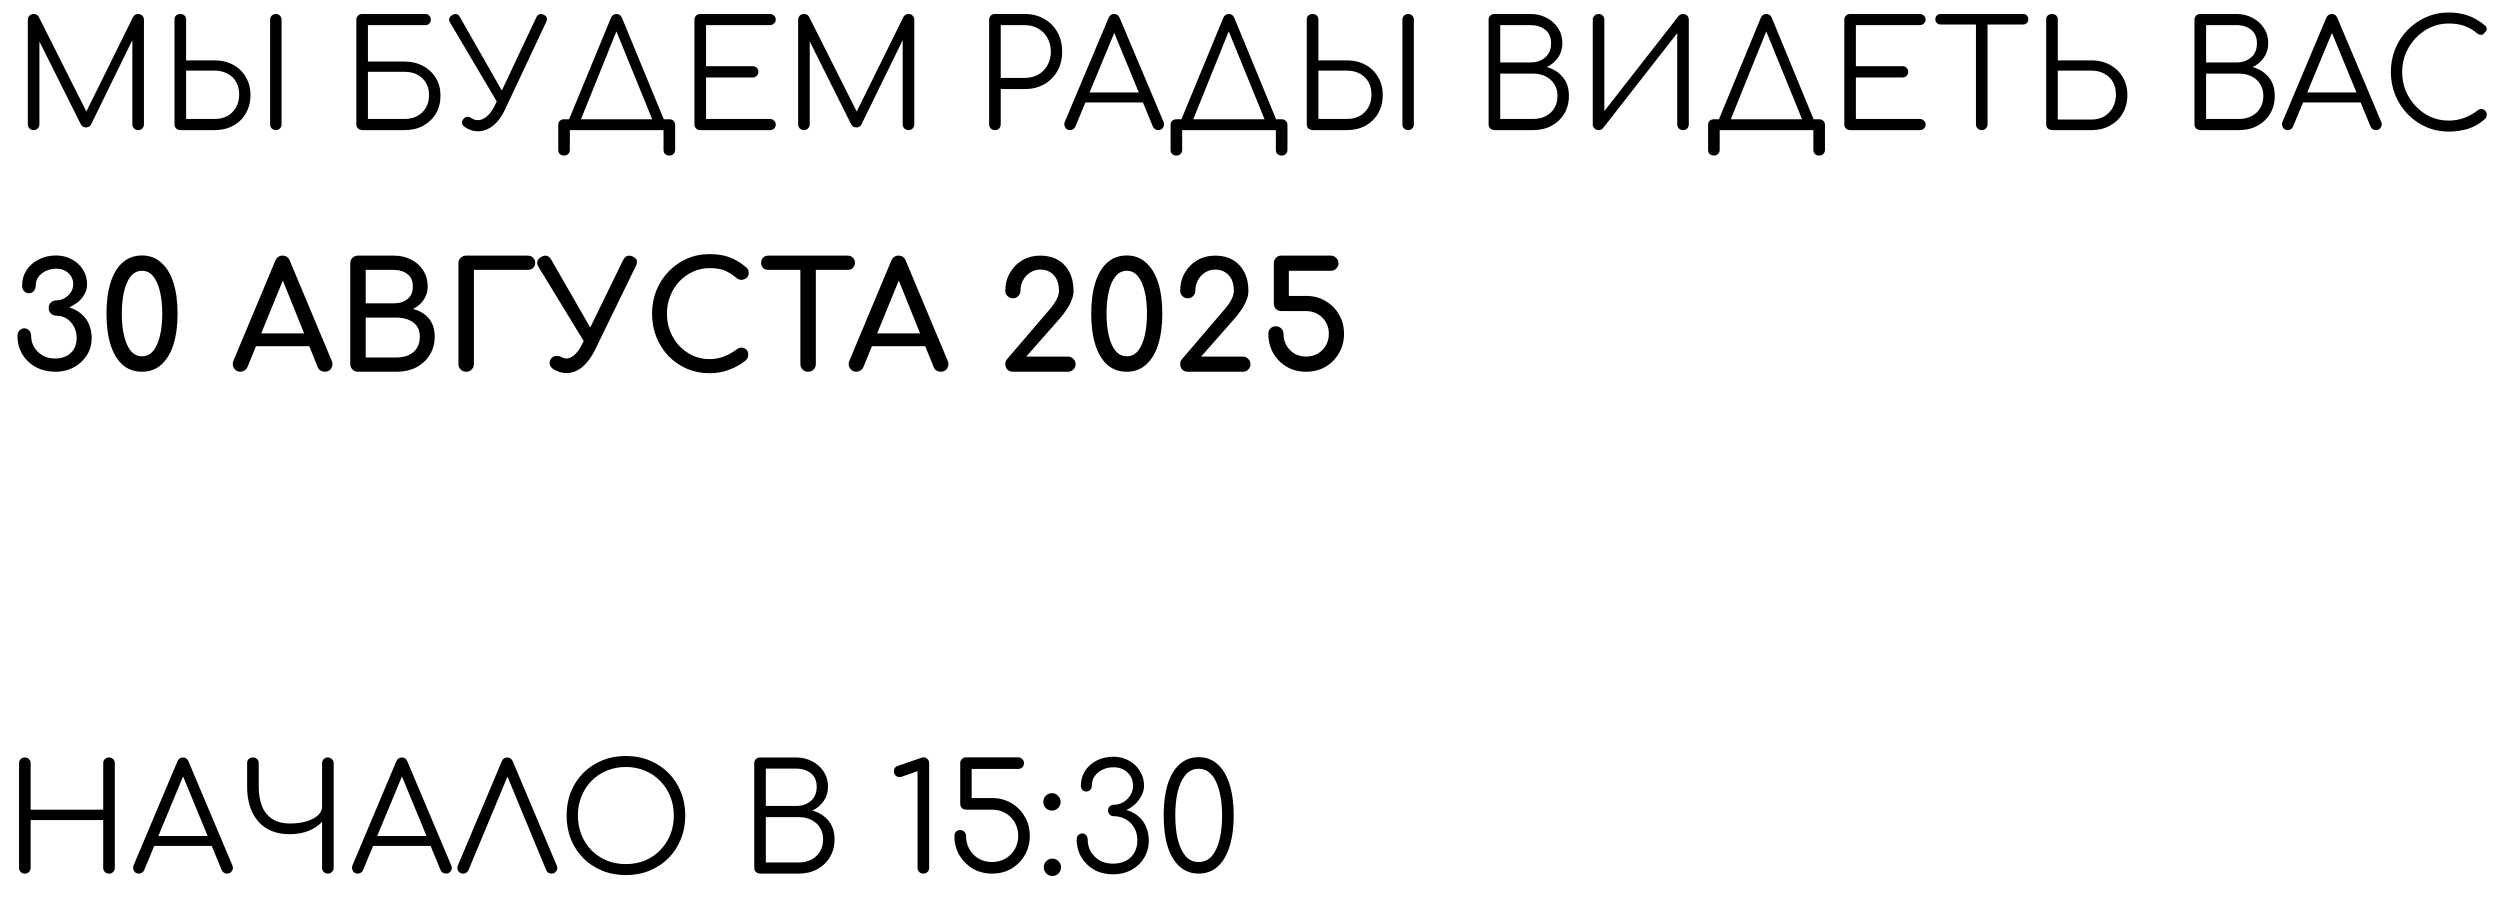 <?xml version="1.0" encoding="UTF-8"?> <svg xmlns="http://www.w3.org/2000/svg" width="269" height="98" viewBox="0 0 269 98" fill="none"><path d="M3.616 14C3.446 14 3.296 13.941 3.168 13.824C3.051 13.696 2.993 13.547 2.993 13.376L2.993 2.128C2.993 1.947 3.051 1.797 3.168 1.68C3.296 1.563 3.446 1.504 3.616 1.504C3.873 1.504 4.059 1.611 4.176 1.824L9.569 12.544H9.024L14.32 1.824C14.448 1.611 14.635 1.504 14.88 1.504C15.051 1.504 15.195 1.563 15.312 1.68C15.43 1.797 15.489 1.947 15.489 2.128V13.376C15.489 13.547 15.43 13.696 15.312 13.824C15.195 13.941 15.051 14 14.88 14C14.699 14 14.544 13.941 14.416 13.824C14.299 13.696 14.241 13.547 14.241 13.376V3.744L14.512 3.76L9.793 13.408C9.675 13.611 9.494 13.712 9.248 13.712C8.982 13.712 8.79 13.584 8.672 13.328L3.921 3.824L4.24 3.744V13.376C4.24 13.547 4.176 13.696 4.048 13.824C3.931 13.941 3.787 14 3.616 14ZM19.48 14C19.277 14 19.106 13.947 18.968 13.84C18.84 13.723 18.776 13.568 18.776 13.376V2.064C18.776 1.904 18.834 1.771 18.952 1.664C19.069 1.557 19.218 1.504 19.4 1.504C19.581 1.504 19.73 1.557 19.848 1.664C19.965 1.771 20.024 1.904 20.024 2.064V6.496H23.112C23.858 6.496 24.52 6.656 25.096 6.976C25.682 7.296 26.136 7.739 26.456 8.304C26.786 8.859 26.952 9.493 26.952 10.208C26.952 10.955 26.786 11.616 26.456 12.192C26.136 12.757 25.682 13.2 25.096 13.52C24.52 13.84 23.858 14 23.112 14H19.48ZM20.024 12.8H23.112C23.624 12.8 24.077 12.693 24.472 12.48C24.866 12.256 25.176 11.947 25.4 11.552C25.624 11.157 25.736 10.693 25.736 10.16C25.736 9.637 25.624 9.184 25.4 8.8C25.176 8.416 24.866 8.123 24.472 7.92C24.077 7.707 23.624 7.6 23.112 7.6H20.024V12.8ZM29.688 14C29.506 14 29.357 13.941 29.24 13.824C29.122 13.707 29.064 13.557 29.064 13.376V2.128C29.064 1.947 29.122 1.797 29.24 1.68C29.357 1.563 29.506 1.504 29.688 1.504C29.858 1.504 30.002 1.563 30.12 1.68C30.237 1.797 30.296 1.947 30.296 2.128V13.376C30.296 13.557 30.237 13.707 30.12 13.824C30.002 13.941 29.858 14 29.688 14ZM39.046 14C38.843 14 38.672 13.947 38.534 13.84C38.406 13.723 38.342 13.568 38.342 13.376V2.128C38.342 1.947 38.401 1.797 38.518 1.68C38.635 1.563 38.785 1.504 38.966 1.504L45.782 1.504C45.942 1.504 46.075 1.563 46.182 1.68C46.299 1.787 46.358 1.931 46.358 2.112C46.358 2.293 46.299 2.437 46.182 2.544C46.075 2.651 45.942 2.704 45.782 2.704L39.59 2.704V6.624H43.542C44.288 6.624 44.95 6.784 45.526 7.104C46.112 7.413 46.571 7.845 46.902 8.4C47.233 8.944 47.398 9.573 47.398 10.288C47.398 11.013 47.233 11.659 46.902 12.224C46.571 12.779 46.112 13.216 45.526 13.536C44.95 13.845 44.288 14 43.542 14H39.046ZM39.59 12.8H43.542C44.054 12.8 44.507 12.693 44.902 12.48C45.297 12.267 45.606 11.968 45.83 11.584C46.054 11.2 46.166 10.752 46.166 10.24C46.166 9.728 46.054 9.285 45.83 8.912C45.606 8.528 45.297 8.235 44.902 8.032C44.507 7.829 44.054 7.728 43.542 7.728H39.59V12.8ZM51.409 14.128C50.919 14.128 50.444 13.968 49.985 13.648C49.825 13.541 49.734 13.413 49.713 13.264C49.692 13.104 49.74 12.955 49.857 12.816C49.964 12.667 50.092 12.587 50.241 12.576C50.401 12.555 50.561 12.597 50.721 12.704C50.839 12.779 50.95 12.837 51.057 12.88C51.175 12.912 51.303 12.928 51.441 12.928C51.761 12.928 52.087 12.784 52.417 12.496C52.748 12.208 53.036 11.797 53.281 11.264L57.697 1.888C57.868 1.525 58.135 1.424 58.497 1.584C58.849 1.744 58.94 2.005 58.769 2.368L54.353 11.76C54.001 12.517 53.569 13.104 53.057 13.52C52.545 13.925 51.996 14.128 51.409 14.128ZM53.777 11.472L48.433 2.432C48.23 2.08 48.31 1.808 48.673 1.616C49.014 1.413 49.286 1.488 49.489 1.84L54.625 10.848L53.777 11.472ZM62.196 13.616L61.123 13.104L65.731 1.936C65.859 1.648 66.057 1.504 66.323 1.504C66.612 1.504 66.814 1.648 66.931 1.936L71.54 13.12L70.499 13.616L66.147 2.944H66.499L62.196 13.616ZM60.691 16.736C60.499 16.736 60.345 16.677 60.227 16.56C60.121 16.453 60.068 16.304 60.068 16.112V13.456C60.068 13.264 60.121 13.115 60.227 13.008C60.345 12.891 60.499 12.832 60.691 12.832H72.019C72.212 12.832 72.361 12.891 72.468 13.008C72.585 13.115 72.644 13.264 72.644 13.456V16.112C72.644 16.304 72.585 16.453 72.468 16.56C72.361 16.677 72.212 16.736 72.019 16.736C71.828 16.736 71.673 16.677 71.555 16.56C71.449 16.453 71.395 16.304 71.395 16.112V14H61.316V16.112C61.316 16.304 61.257 16.453 61.139 16.56C61.033 16.677 60.883 16.736 60.691 16.736ZM75.347 14C75.165 14 75.016 13.941 74.898 13.824C74.781 13.707 74.722 13.557 74.722 13.376V2.128C74.722 1.947 74.781 1.797 74.898 1.68C75.016 1.563 75.165 1.504 75.347 1.504L82.85 1.504C83.021 1.504 83.165 1.563 83.282 1.68C83.41 1.787 83.475 1.931 83.475 2.112C83.475 2.272 83.41 2.411 83.282 2.528C83.165 2.645 83.021 2.704 82.85 2.704H75.971V7.12H80.978C81.16 7.12 81.309 7.179 81.427 7.296C81.544 7.413 81.603 7.557 81.603 7.728C81.603 7.899 81.544 8.043 81.427 8.16C81.309 8.277 81.16 8.336 80.978 8.336H75.971V12.8H82.85C83.021 12.8 83.165 12.859 83.282 12.976C83.41 13.093 83.475 13.232 83.475 13.392C83.475 13.573 83.41 13.723 83.282 13.84C83.165 13.947 83.021 14 82.85 14H75.347ZM86.505 14C86.334 14 86.185 13.941 86.057 13.824C85.939 13.696 85.881 13.547 85.881 13.376V2.128C85.881 1.947 85.939 1.797 86.057 1.68C86.185 1.563 86.334 1.504 86.505 1.504C86.761 1.504 86.947 1.611 87.065 1.824L92.457 12.544H91.913L97.209 1.824C97.337 1.611 97.523 1.504 97.769 1.504C97.939 1.504 98.083 1.563 98.201 1.68C98.318 1.797 98.377 1.947 98.377 2.128V13.376C98.377 13.547 98.318 13.696 98.201 13.824C98.083 13.941 97.939 14 97.769 14C97.587 14 97.433 13.941 97.305 13.824C97.187 13.696 97.129 13.547 97.129 13.376V3.744L97.401 3.76L92.681 13.408C92.563 13.611 92.382 13.712 92.137 13.712C91.87 13.712 91.678 13.584 91.561 13.328L86.809 3.824L87.129 3.744V13.376C87.129 13.547 87.065 13.696 86.937 13.824C86.819 13.941 86.675 14 86.505 14ZM107.055 14C106.874 14 106.725 13.941 106.607 13.824C106.49 13.707 106.431 13.557 106.431 13.376V2.128C106.431 1.947 106.49 1.797 106.607 1.68C106.725 1.563 106.874 1.504 107.055 1.504L110.255 1.504C111.045 1.504 111.743 1.68 112.351 2.032C112.959 2.373 113.434 2.848 113.775 3.456C114.117 4.064 114.287 4.768 114.287 5.568C114.287 6.347 114.117 7.04 113.775 7.648C113.434 8.245 112.959 8.72 112.351 9.072C111.743 9.413 111.045 9.584 110.255 9.584H107.679V13.376C107.679 13.557 107.621 13.707 107.503 13.824C107.386 13.941 107.237 14 107.055 14ZM107.679 8.384H110.255C110.799 8.384 111.285 8.267 111.711 8.032C112.138 7.787 112.469 7.451 112.703 7.024C112.949 6.597 113.071 6.112 113.071 5.568C113.071 5.003 112.949 4.507 112.703 4.08C112.469 3.653 112.138 3.317 111.711 3.072C111.285 2.827 110.799 2.704 110.255 2.704H107.679V8.384ZM115.136 14C114.89 14 114.714 13.899 114.608 13.696C114.501 13.493 114.49 13.296 114.576 13.104L119.28 1.936C119.397 1.648 119.6 1.504 119.888 1.504C120.165 1.504 120.362 1.648 120.48 1.936L125.2 13.12C125.296 13.323 125.28 13.52 125.152 13.712C125.034 13.904 124.864 14 124.64 14C124.512 14 124.394 13.968 124.288 13.904C124.192 13.84 124.112 13.744 124.048 13.616L119.648 2.944H120.144L115.712 13.616C115.658 13.744 115.578 13.84 115.472 13.904C115.376 13.968 115.264 14 115.136 14ZM116.192 11.024L116.672 9.952H123.168L123.648 11.024H116.192ZM128.082 13.616L127.01 13.104L131.618 1.936C131.746 1.648 131.943 1.504 132.21 1.504C132.498 1.504 132.7 1.648 132.818 1.936L137.426 13.12L136.386 13.616L132.034 2.944H132.386L128.082 13.616ZM126.578 16.736C126.386 16.736 126.231 16.677 126.114 16.56C126.007 16.453 125.954 16.304 125.954 16.112V13.456C125.954 13.264 126.007 13.115 126.114 13.008C126.231 12.891 126.386 12.832 126.578 12.832H137.906C138.098 12.832 138.247 12.891 138.354 13.008C138.471 13.115 138.53 13.264 138.53 13.456V16.112C138.53 16.304 138.471 16.453 138.354 16.56C138.247 16.677 138.098 16.736 137.906 16.736C137.714 16.736 137.559 16.677 137.442 16.56C137.335 16.453 137.282 16.304 137.282 16.112V14H127.202V16.112C127.202 16.304 127.143 16.453 127.026 16.56C126.919 16.677 126.77 16.736 126.578 16.736ZM141.313 14C141.11 14 140.939 13.947 140.801 13.84C140.673 13.723 140.609 13.568 140.609 13.376V2.064C140.609 1.904 140.667 1.771 140.785 1.664C140.902 1.557 141.051 1.504 141.233 1.504C141.414 1.504 141.563 1.557 141.681 1.664C141.798 1.771 141.857 1.904 141.857 2.064V6.496H144.945C145.691 6.496 146.353 6.656 146.929 6.976C147.515 7.296 147.969 7.739 148.289 8.304C148.619 8.859 148.785 9.493 148.785 10.208C148.785 10.955 148.619 11.616 148.289 12.192C147.969 12.757 147.515 13.2 146.929 13.52C146.353 13.84 145.691 14 144.945 14H141.313ZM141.857 12.8H144.945C145.457 12.8 145.91 12.693 146.305 12.48C146.699 12.256 147.009 11.947 147.233 11.552C147.457 11.157 147.569 10.693 147.569 10.16C147.569 9.637 147.457 9.184 147.233 8.8C147.009 8.416 146.699 8.123 146.305 7.92C145.91 7.707 145.457 7.6 144.945 7.6H141.857V12.8ZM151.521 14C151.339 14 151.19 13.941 151.073 13.824C150.955 13.707 150.897 13.557 150.897 13.376V2.128C150.897 1.947 150.955 1.797 151.073 1.68C151.19 1.563 151.339 1.504 151.521 1.504C151.691 1.504 151.835 1.563 151.953 1.68C152.07 1.797 152.129 1.947 152.129 2.128V13.376C152.129 13.557 152.07 13.707 151.953 13.824C151.835 13.941 151.691 14 151.521 14ZM160.879 14C160.676 14 160.506 13.947 160.367 13.84C160.239 13.723 160.175 13.568 160.175 13.376V2.128C160.175 1.947 160.234 1.797 160.351 1.68C160.468 1.563 160.618 1.504 160.799 1.504H164.687C165.327 1.504 165.903 1.643 166.415 1.92C166.938 2.187 167.348 2.555 167.647 3.024C167.956 3.493 168.111 4.037 168.111 4.656C168.111 5.232 167.956 5.744 167.647 6.192C167.338 6.64 166.932 6.981 166.431 7.216C167.146 7.408 167.722 7.771 168.159 8.304C168.596 8.827 168.815 9.493 168.815 10.304C168.815 11.029 168.65 11.669 168.319 12.224C167.988 12.779 167.53 13.216 166.943 13.536C166.367 13.845 165.706 14 164.959 14L160.879 14ZM161.423 12.8H164.959C165.471 12.8 165.924 12.699 166.319 12.496C166.714 12.293 167.023 12.005 167.247 11.632C167.471 11.259 167.583 10.816 167.583 10.304C167.583 9.824 167.471 9.408 167.247 9.056C167.023 8.693 166.714 8.416 166.319 8.224C165.924 8.021 165.471 7.92 164.959 7.92H161.423V12.8ZM161.423 6.72H164.687C165.327 6.72 165.855 6.539 166.271 6.176C166.687 5.813 166.895 5.307 166.895 4.656C166.895 4.016 166.687 3.531 166.271 3.2C165.855 2.869 165.327 2.704 164.687 2.704H161.423V6.72ZM172.02 14C171.849 14 171.7 13.941 171.572 13.824C171.444 13.707 171.38 13.557 171.38 13.376V2.128C171.38 1.947 171.444 1.797 171.572 1.68C171.7 1.563 171.849 1.504 172.02 1.504C172.201 1.504 172.345 1.563 172.452 1.68C172.569 1.797 172.628 1.947 172.628 2.128V11.952L180.612 1.728C180.729 1.579 180.889 1.504 181.092 1.504C181.273 1.504 181.423 1.563 181.54 1.68C181.657 1.797 181.716 1.947 181.716 2.128V13.376C181.716 13.557 181.657 13.707 181.54 13.824C181.423 13.941 181.273 14 181.092 14C180.911 14 180.761 13.941 180.644 13.824C180.527 13.707 180.468 13.557 180.468 13.376V3.568L172.484 13.792C172.431 13.856 172.361 13.909 172.276 13.952C172.191 13.984 172.105 14 172.02 14ZM185.919 13.616L184.847 13.104L189.455 1.936C189.583 1.648 189.781 1.504 190.047 1.504C190.335 1.504 190.538 1.648 190.655 1.936L195.263 13.12L194.223 13.616L189.871 2.944H190.223L185.919 13.616ZM184.415 16.736C184.223 16.736 184.069 16.677 183.951 16.56C183.845 16.453 183.791 16.304 183.791 16.112V13.456C183.791 13.264 183.845 13.115 183.951 13.008C184.069 12.891 184.223 12.832 184.415 12.832H195.743C195.935 12.832 196.085 12.891 196.191 13.008C196.309 13.115 196.367 13.264 196.367 13.456V16.112C196.367 16.304 196.309 16.453 196.191 16.56C196.085 16.677 195.935 16.736 195.743 16.736C195.551 16.736 195.397 16.677 195.279 16.56C195.173 16.453 195.119 16.304 195.119 16.112V14H185.039V16.112C185.039 16.304 184.981 16.453 184.863 16.56C184.757 16.677 184.607 16.736 184.415 16.736ZM199.07 14C198.889 14 198.74 13.941 198.622 13.824C198.505 13.707 198.446 13.557 198.446 13.376V2.128C198.446 1.947 198.505 1.797 198.622 1.68C198.74 1.563 198.889 1.504 199.07 1.504L206.574 1.504C206.745 1.504 206.889 1.563 207.006 1.68C207.134 1.787 207.198 1.931 207.198 2.112C207.198 2.272 207.134 2.411 207.006 2.528C206.889 2.645 206.745 2.704 206.574 2.704L199.694 2.704V7.12H204.702C204.884 7.12 205.033 7.179 205.15 7.296C205.268 7.413 205.326 7.557 205.326 7.728C205.326 7.899 205.268 8.043 205.15 8.16C205.033 8.277 204.884 8.336 204.702 8.336H199.694V12.8H206.574C206.745 12.8 206.889 12.859 207.006 12.976C207.134 13.093 207.198 13.232 207.198 13.392C207.198 13.573 207.134 13.723 207.006 13.84C206.889 13.947 206.745 14 206.574 14H199.07ZM213.236 14C213.066 14 212.916 13.941 212.788 13.824C212.671 13.696 212.612 13.547 212.612 13.376V1.504L213.86 1.504V13.376C213.86 13.547 213.802 13.696 213.684 13.824C213.567 13.941 213.418 14 213.236 14ZM208.82 2.64C208.65 2.64 208.511 2.587 208.404 2.48C208.298 2.373 208.244 2.24 208.244 2.08C208.244 1.909 208.298 1.771 208.404 1.664C208.511 1.557 208.65 1.504 208.82 1.504L217.668 1.504C217.839 1.504 217.978 1.557 218.084 1.664C218.191 1.771 218.244 1.909 218.244 2.08C218.244 2.24 218.191 2.373 218.084 2.48C217.978 2.587 217.839 2.64 217.668 2.64L208.82 2.64ZM220.873 14C220.67 14 220.499 13.947 220.361 13.84C220.233 13.723 220.169 13.568 220.169 13.376V2.064C220.169 1.904 220.227 1.771 220.345 1.664C220.462 1.557 220.611 1.504 220.793 1.504C220.974 1.504 221.123 1.557 221.241 1.664C221.358 1.771 221.417 1.904 221.417 2.064V6.496H225.049C225.795 6.496 226.457 6.656 227.033 6.976C227.619 7.296 228.078 7.739 228.409 8.304C228.739 8.859 228.905 9.493 228.905 10.208C228.905 10.955 228.739 11.616 228.409 12.192C228.078 12.757 227.619 13.2 227.033 13.52C226.457 13.84 225.795 14 225.049 14L220.873 14ZM221.417 12.864L225.049 12.864C225.561 12.864 226.014 12.752 226.409 12.528C226.803 12.293 227.113 11.973 227.337 11.568C227.561 11.163 227.673 10.693 227.673 10.16C227.673 9.637 227.561 9.184 227.337 8.8C227.113 8.416 226.803 8.123 226.409 7.92C226.014 7.707 225.561 7.6 225.049 7.6H221.417V12.864ZM236.83 14C236.627 14 236.456 13.947 236.318 13.84C236.19 13.723 236.126 13.568 236.126 13.376V2.128C236.126 1.947 236.184 1.797 236.302 1.68C236.419 1.563 236.568 1.504 236.75 1.504L240.638 1.504C241.278 1.504 241.854 1.643 242.366 1.92C242.888 2.187 243.299 2.555 243.598 3.024C243.907 3.493 244.062 4.037 244.062 4.656C244.062 5.232 243.907 5.744 243.598 6.192C243.288 6.64 242.883 6.981 242.382 7.216C243.096 7.408 243.672 7.771 244.11 8.304C244.547 8.827 244.766 9.493 244.766 10.304C244.766 11.029 244.6 11.669 244.27 12.224C243.939 12.779 243.48 13.216 242.894 13.536C242.318 13.845 241.656 14 240.91 14H236.83ZM237.374 12.8H240.91C241.422 12.8 241.875 12.699 242.27 12.496C242.664 12.293 242.974 12.005 243.198 11.632C243.422 11.259 243.534 10.816 243.534 10.304C243.534 9.824 243.422 9.408 243.198 9.056C242.974 8.693 242.664 8.416 242.27 8.224C241.875 8.021 241.422 7.92 240.91 7.92H237.374V12.8ZM237.374 6.72H240.638C241.278 6.72 241.806 6.539 242.222 6.176C242.638 5.813 242.846 5.307 242.846 4.656C242.846 4.016 242.638 3.531 242.222 3.2C241.806 2.869 241.278 2.704 240.638 2.704H237.374V6.72ZM246.158 14C245.913 14 245.737 13.899 245.63 13.696C245.524 13.493 245.513 13.296 245.598 13.104L250.302 1.936C250.42 1.648 250.622 1.504 250.91 1.504C251.188 1.504 251.385 1.648 251.502 1.936L256.222 13.12C256.318 13.323 256.302 13.52 256.174 13.712C256.057 13.904 255.886 14 255.662 14C255.534 14 255.417 13.968 255.31 13.904C255.214 13.84 255.134 13.744 255.07 13.616L250.67 2.944H251.166L246.734 13.616C246.681 13.744 246.601 13.84 246.494 13.904C246.398 13.968 246.286 14 246.158 14ZM247.214 11.024L247.694 9.952H254.19L254.67 11.024H247.214ZM263.48 14.16C262.616 14.16 261.805 13.995 261.048 13.664C260.301 13.333 259.64 12.875 259.064 12.288C258.498 11.691 258.056 11.008 257.736 10.24C257.416 9.461 257.256 8.629 257.256 7.744C257.256 6.869 257.41 6.048 257.72 5.28C258.04 4.501 258.482 3.819 259.048 3.232C259.624 2.645 260.285 2.187 261.032 1.856C261.789 1.515 262.605 1.344 263.48 1.344C264.248 1.344 264.946 1.456 265.576 1.68C266.205 1.904 266.813 2.261 267.4 2.752C267.496 2.827 267.549 2.917 267.56 3.024C267.581 3.12 267.57 3.216 267.528 3.312C267.485 3.397 267.421 3.461 267.336 3.504C267.314 3.589 267.261 3.653 267.176 3.696C267.09 3.739 266.989 3.755 266.872 3.744C266.765 3.733 266.658 3.685 266.552 3.6C266.136 3.237 265.682 2.971 265.192 2.8C264.701 2.619 264.13 2.528 263.48 2.528C262.786 2.528 262.136 2.667 261.528 2.944C260.93 3.221 260.402 3.6 259.944 4.08C259.485 4.56 259.122 5.115 258.856 5.744C258.6 6.373 258.472 7.04 258.472 7.744C258.472 8.469 258.6 9.147 258.856 9.776C259.122 10.405 259.485 10.96 259.944 11.44C260.402 11.92 260.93 12.299 261.528 12.576C262.136 12.843 262.786 12.976 263.48 12.976C264.066 12.976 264.621 12.88 265.144 12.688C265.666 12.496 266.162 12.219 266.632 11.856C266.76 11.749 266.893 11.707 267.032 11.728C267.181 11.749 267.309 11.813 267.416 11.92C267.522 12.027 267.576 12.165 267.576 12.336C267.576 12.421 267.56 12.501 267.528 12.576C267.506 12.64 267.464 12.709 267.4 12.784C266.856 13.285 266.248 13.643 265.576 13.856C264.904 14.059 264.205 14.16 263.48 14.16Z" fill="black"></path><path d="M2.673 94C2.491 94 2.342 93.941 2.225 93.824C2.107 93.707 2.049 93.557 2.049 93.376L2.049 82.128C2.049 81.947 2.107 81.797 2.225 81.68C2.342 81.563 2.491 81.504 2.673 81.504C2.854 81.504 3.003 81.563 3.121 81.68C3.238 81.797 3.297 81.947 3.297 82.128V87.12H11.105V82.128C11.105 81.947 11.163 81.797 11.281 81.68C11.398 81.563 11.547 81.504 11.729 81.504C11.91 81.504 12.059 81.563 12.177 81.68C12.294 81.797 12.353 81.947 12.353 82.128V93.376C12.353 93.557 12.294 93.707 12.177 93.824C12.059 93.941 11.91 94 11.729 94C11.547 94 11.398 93.941 11.281 93.824C11.163 93.707 11.105 93.557 11.105 93.376V88.24H3.297V93.376C3.297 93.557 3.238 93.707 3.121 93.824C3.003 93.941 2.854 94 2.673 94ZM14.941 94C14.695 94 14.519 93.899 14.413 93.696C14.306 93.493 14.295 93.296 14.381 93.104L19.085 81.936C19.202 81.648 19.405 81.504 19.693 81.504C19.97 81.504 20.167 81.648 20.285 81.936L25.005 93.12C25.101 93.323 25.085 93.52 24.957 93.712C24.839 93.904 24.669 94 24.445 94C24.317 94 24.199 93.968 24.093 93.904C23.997 93.84 23.917 93.744 23.853 93.616L19.453 82.944H19.949L15.517 93.616C15.463 93.744 15.383 93.84 15.277 93.904C15.181 93.968 15.069 94 14.941 94ZM15.997 91.024L16.477 89.952H22.973L23.453 91.024H15.997ZM31.167 89.76C30.207 89.76 29.385 89.557 28.703 89.152C28.02 88.736 27.497 88.144 27.135 87.376C26.772 86.608 26.591 85.691 26.591 84.624V82.096C26.591 81.915 26.649 81.771 26.767 81.664C26.884 81.557 27.033 81.504 27.215 81.504C27.396 81.504 27.545 81.563 27.663 81.68C27.78 81.787 27.839 81.925 27.839 82.096V84.624C27.839 85.445 27.956 86.155 28.191 86.752C28.436 87.349 28.809 87.808 29.311 88.128C29.812 88.448 30.441 88.608 31.199 88.608C31.849 88.608 32.436 88.533 32.959 88.384C33.481 88.224 33.892 88.011 34.191 87.744C34.5 87.467 34.655 87.157 34.655 86.816H35.343C35.311 87.392 35.103 87.904 34.719 88.352C34.345 88.789 33.849 89.136 33.231 89.392C32.612 89.637 31.924 89.76 31.167 89.76ZM35.279 94C35.097 94 34.948 93.941 34.831 93.824C34.713 93.707 34.655 93.557 34.655 93.376V82.128C34.655 81.947 34.713 81.797 34.831 81.68C34.948 81.563 35.097 81.504 35.279 81.504C35.449 81.504 35.593 81.563 35.711 81.68C35.839 81.797 35.903 81.947 35.903 82.128V93.376C35.903 93.557 35.839 93.707 35.711 93.824C35.593 93.941 35.449 94 35.279 94ZM38.491 94C38.246 94 38.07 93.899 37.963 93.696C37.857 93.493 37.846 93.296 37.931 93.104L42.635 81.936C42.753 81.648 42.955 81.504 43.243 81.504C43.521 81.504 43.718 81.648 43.835 81.936L48.555 93.12C48.651 93.323 48.635 93.52 48.507 93.712C48.39 93.904 48.219 94 47.995 94C47.867 94 47.75 93.968 47.643 93.904C47.547 93.84 47.467 93.744 47.403 93.616L43.003 82.944H43.499L39.067 93.616C39.014 93.744 38.934 93.84 38.827 93.904C38.731 93.968 38.619 94 38.491 94ZM39.547 91.024L40.027 89.952H46.523L47.003 91.024H39.547ZM49.837 94C49.592 94 49.411 93.899 49.293 93.696C49.187 93.493 49.181 93.296 49.277 93.104L53.981 81.936C54.099 81.648 54.296 81.504 54.573 81.504C54.861 81.504 55.064 81.648 55.181 81.936L59.901 93.12C59.997 93.323 59.987 93.52 59.869 93.712C59.752 93.904 59.576 94 59.341 94C59.213 94 59.096 93.968 58.989 93.904C58.893 93.84 58.819 93.744 58.765 93.616L54.349 82.944H54.861L50.413 93.616C50.36 93.744 50.28 93.84 50.173 93.904C50.077 93.968 49.965 94 49.837 94ZM67.35 94.16C66.422 94.16 65.568 94 64.79 93.68C64.011 93.36 63.334 92.912 62.758 92.336C62.192 91.76 61.75 91.083 61.43 90.304C61.12 89.525 60.966 88.672 60.966 87.744C60.966 86.827 61.12 85.979 61.43 85.2C61.75 84.421 62.192 83.744 62.758 83.168C63.334 82.592 64.011 82.144 64.79 81.824C65.568 81.504 66.422 81.344 67.35 81.344C68.267 81.344 69.115 81.504 69.894 81.824C70.672 82.144 71.35 82.592 71.926 83.168C72.502 83.744 72.944 84.421 73.254 85.2C73.574 85.979 73.734 86.827 73.734 87.744C73.734 88.672 73.574 89.525 73.254 90.304C72.944 91.083 72.502 91.76 71.926 92.336C71.35 92.912 70.672 93.36 69.894 93.68C69.115 94 68.267 94.16 67.35 94.16ZM67.35 92.976C68.086 92.976 68.768 92.848 69.398 92.592C70.027 92.325 70.571 91.957 71.03 91.488C71.499 91.008 71.862 90.453 72.118 89.824C72.374 89.184 72.502 88.491 72.502 87.744C72.502 87.008 72.374 86.325 72.118 85.696C71.862 85.056 71.499 84.501 71.03 84.032C70.571 83.552 70.027 83.184 69.398 82.928C68.768 82.661 68.086 82.528 67.35 82.528C66.603 82.528 65.915 82.661 65.286 82.928C64.656 83.184 64.107 83.552 63.638 84.032C63.179 84.501 62.822 85.056 62.566 85.696C62.31 86.325 62.182 87.008 62.182 87.744C62.182 88.491 62.31 89.184 62.566 89.824C62.822 90.453 63.179 91.008 63.638 91.488C64.107 91.957 64.656 92.325 65.286 92.592C65.915 92.848 66.603 92.976 67.35 92.976ZM81.86 94C81.657 94 81.486 93.947 81.348 93.84C81.22 93.723 81.156 93.568 81.156 93.376V82.128C81.156 81.947 81.214 81.797 81.332 81.68C81.449 81.563 81.598 81.504 81.78 81.504H85.668C86.308 81.504 86.884 81.643 87.396 81.92C87.918 82.187 88.329 82.555 88.628 83.024C88.937 83.493 89.092 84.037 89.092 84.656C89.092 85.232 88.937 85.744 88.628 86.192C88.318 86.64 87.913 86.981 87.412 87.216C88.126 87.408 88.702 87.771 89.14 88.304C89.577 88.827 89.796 89.493 89.796 90.304C89.796 91.029 89.63 91.669 89.3 92.224C88.969 92.779 88.51 93.216 87.924 93.536C87.348 93.845 86.686 94 85.94 94H81.86ZM82.404 92.8H85.94C86.452 92.8 86.905 92.699 87.3 92.496C87.694 92.293 88.004 92.005 88.228 91.632C88.452 91.259 88.564 90.816 88.564 90.304C88.564 89.824 88.452 89.408 88.228 89.056C88.004 88.693 87.694 88.416 87.3 88.224C86.905 88.021 86.452 87.92 85.94 87.92H82.404V92.8ZM82.404 86.72H85.668C86.308 86.72 86.836 86.539 87.252 86.176C87.668 85.813 87.876 85.307 87.876 84.656C87.876 84.016 87.668 83.531 87.252 83.2C86.836 82.869 86.308 82.704 85.668 82.704H82.404V86.72ZM99.352 94C99.181 94 99.032 93.941 98.904 93.824C98.787 93.707 98.728 93.557 98.728 93.376V82.976L97.128 83.536C97.011 83.589 96.904 83.616 96.808 83.616C96.627 83.616 96.478 83.557 96.36 83.44C96.243 83.323 96.184 83.179 96.184 83.008C96.184 82.88 96.211 82.763 96.264 82.656C96.328 82.549 96.435 82.469 96.584 82.416L99.048 81.568C99.102 81.547 99.155 81.531 99.208 81.52C99.272 81.499 99.326 81.488 99.368 81.488C99.549 81.488 99.694 81.552 99.8 81.68C99.918 81.797 99.976 81.941 99.976 82.112V93.376C99.976 93.557 99.918 93.707 99.8 93.824C99.683 93.941 99.534 94 99.352 94ZM106.743 94C105.975 94 105.287 93.824 104.679 93.472C104.071 93.109 103.586 92.624 103.223 92.016C102.871 91.397 102.695 90.704 102.695 89.936C102.695 89.755 102.754 89.605 102.871 89.488C102.988 89.371 103.132 89.312 103.303 89.312C103.484 89.312 103.634 89.371 103.751 89.488C103.879 89.605 103.943 89.755 103.943 89.936C103.943 90.469 104.066 90.949 104.311 91.376C104.556 91.803 104.887 92.139 105.303 92.384C105.73 92.629 106.21 92.752 106.743 92.752C107.276 92.752 107.756 92.629 108.183 92.384C108.61 92.139 108.946 91.803 109.191 91.376C109.436 90.949 109.559 90.469 109.559 89.936C109.559 89.403 109.436 88.923 109.191 88.496C108.946 88.069 108.61 87.733 108.183 87.488C107.756 87.243 107.276 87.12 106.743 87.12H103.943C103.762 87.12 103.612 87.061 103.495 86.944C103.378 86.816 103.319 86.667 103.319 86.496V82.112C103.319 81.941 103.378 81.797 103.495 81.68C103.612 81.552 103.762 81.488 103.943 81.488H109.559C109.73 81.488 109.874 81.552 109.991 81.68C110.119 81.797 110.183 81.941 110.183 82.112C110.183 82.283 110.124 82.432 110.007 82.56C109.89 82.677 109.74 82.736 109.559 82.736H104.551V85.872H106.743C107.522 85.872 108.215 86.053 108.823 86.416C109.431 86.768 109.911 87.253 110.263 87.872C110.626 88.48 110.807 89.168 110.807 89.936C110.807 90.704 110.626 91.397 110.263 92.016C109.911 92.624 109.431 93.109 108.823 93.472C108.215 93.824 107.522 94 106.743 94ZM113.206 87.216C112.95 87.216 112.726 87.131 112.534 86.96C112.353 86.779 112.262 86.555 112.262 86.288C112.262 86.021 112.353 85.797 112.534 85.616C112.716 85.435 112.94 85.344 113.206 85.344C113.462 85.344 113.676 85.44 113.846 85.632C114.028 85.813 114.118 86.032 114.118 86.288C114.118 86.544 114.028 86.763 113.846 86.944C113.676 87.125 113.462 87.216 113.206 87.216ZM113.238 94.256C112.982 94.256 112.764 94.165 112.582 93.984C112.401 93.803 112.31 93.584 112.31 93.328C112.31 93.061 112.401 92.837 112.582 92.656C112.774 92.475 112.993 92.384 113.238 92.384C113.494 92.384 113.713 92.48 113.894 92.672C114.076 92.853 114.166 93.072 114.166 93.328C114.166 93.573 114.076 93.792 113.894 93.984C113.724 94.165 113.505 94.256 113.238 94.256ZM119.771 94.08C119.025 94.08 118.353 93.92 117.755 93.6C117.169 93.269 116.705 92.821 116.363 92.256C116.022 91.691 115.851 91.051 115.851 90.336C115.851 90.155 115.905 90 116.011 89.872C116.118 89.744 116.262 89.68 116.443 89.68C116.625 89.68 116.769 89.744 116.875 89.872C116.982 90 117.035 90.155 117.035 90.336C117.035 90.827 117.153 91.269 117.387 91.664C117.622 92.048 117.942 92.357 118.347 92.592C118.763 92.816 119.222 92.928 119.723 92.928C120.555 92.928 121.206 92.699 121.675 92.24C122.145 91.771 122.379 91.168 122.379 90.432C122.379 89.909 122.267 89.456 122.043 89.072C121.819 88.677 121.515 88.373 121.131 88.16C120.747 87.936 120.315 87.824 119.835 87.824C119.665 87.824 119.521 87.765 119.403 87.648C119.286 87.531 119.227 87.381 119.227 87.2C119.227 87.029 119.286 86.885 119.403 86.768C119.521 86.651 119.665 86.592 119.835 86.592C120.209 86.592 120.55 86.501 120.859 86.32C121.179 86.128 121.435 85.877 121.627 85.568C121.819 85.259 121.915 84.917 121.915 84.544C121.915 83.979 121.723 83.509 121.339 83.136C120.955 82.752 120.443 82.56 119.803 82.56C119.355 82.56 118.955 82.651 118.603 82.832C118.251 83.003 117.974 83.237 117.771 83.536C117.579 83.824 117.483 84.155 117.483 84.528C117.483 84.709 117.425 84.864 117.307 84.992C117.201 85.109 117.062 85.168 116.891 85.168C116.71 85.168 116.566 85.109 116.459 84.992C116.353 84.864 116.299 84.715 116.299 84.544C116.299 83.957 116.449 83.429 116.747 82.96C117.057 82.48 117.473 82.107 117.995 81.84C118.518 81.563 119.121 81.424 119.803 81.424C120.422 81.424 120.977 81.563 121.467 81.84C121.969 82.107 122.363 82.48 122.651 82.96C122.95 83.429 123.099 83.957 123.099 84.544C123.099 84.907 123.009 85.259 122.827 85.6C122.657 85.941 122.427 86.251 122.139 86.528C121.851 86.795 121.537 87.003 121.195 87.152C121.739 87.312 122.193 87.557 122.555 87.888C122.918 88.219 123.185 88.608 123.355 89.056C123.526 89.493 123.611 89.952 123.611 90.432C123.611 91.136 123.441 91.765 123.099 92.32C122.769 92.864 122.31 93.296 121.723 93.616C121.137 93.925 120.486 94.08 119.771 94.08ZM128.971 94C128.181 94 127.504 93.749 126.939 93.248C126.373 92.747 125.941 92.032 125.643 91.104C125.355 90.165 125.211 89.04 125.211 87.728C125.211 86.437 125.355 85.323 125.643 84.384C125.941 83.445 126.373 82.725 126.939 82.224C127.504 81.723 128.181 81.472 128.971 81.472C129.781 81.472 130.464 81.728 131.019 82.24C131.584 82.741 132.011 83.461 132.299 84.4C132.597 85.339 132.747 86.448 132.747 87.728C132.747 89.029 132.597 90.149 132.299 91.088C132.011 92.016 131.584 92.736 131.019 93.248C130.464 93.749 129.781 94 128.971 94ZM128.971 92.752C129.547 92.752 130.021 92.539 130.395 92.112C130.768 91.675 131.045 91.077 131.227 90.32C131.408 89.563 131.499 88.699 131.499 87.728C131.499 86.768 131.403 85.915 131.211 85.168C131.029 84.411 130.752 83.813 130.379 83.376C130.005 82.939 129.536 82.72 128.971 82.72C128.405 82.72 127.936 82.939 127.563 83.376C127.2 83.803 126.923 84.395 126.731 85.152C126.549 85.909 126.459 86.768 126.459 87.728C126.459 88.709 126.549 89.579 126.731 90.336C126.923 91.083 127.2 91.675 127.563 92.112C127.936 92.539 128.405 92.752 128.971 92.752Z" fill="black"></path><path d="M5.992 40C5.192 40 4.483 39.835 3.864 39.504C3.245 39.163 2.76 38.704 2.408 38.128C2.056 37.541 1.88 36.885 1.88 36.16C1.88 35.915 1.949 35.717 2.088 35.568C2.237 35.408 2.413 35.328 2.616 35.328C2.829 35.328 3.005 35.408 3.144 35.568C3.283 35.717 3.352 35.915 3.352 36.16C3.352 36.597 3.464 37.003 3.688 37.376C3.912 37.739 4.216 38.032 4.6 38.256C4.984 38.469 5.416 38.576 5.896 38.576C6.6 38.576 7.165 38.384 7.592 38C8.029 37.605 8.248 37.056 8.248 36.352C8.248 35.904 8.152 35.504 7.96 35.152C7.768 34.789 7.507 34.501 7.176 34.288C6.845 34.075 6.472 33.968 6.056 33.968C5.821 33.968 5.624 33.888 5.464 33.728C5.315 33.568 5.24 33.371 5.24 33.136C5.24 32.901 5.315 32.709 5.464 32.56C5.624 32.4 5.821 32.32 6.056 32.32C6.355 32.32 6.643 32.245 6.92 32.096C7.197 31.936 7.427 31.728 7.608 31.472C7.789 31.205 7.88 30.907 7.88 30.576C7.88 30.107 7.709 29.712 7.368 29.392C7.027 29.072 6.589 28.912 6.056 28.912C5.651 28.912 5.277 28.992 4.936 29.152C4.605 29.312 4.339 29.525 4.136 29.792C3.944 30.059 3.848 30.357 3.848 30.688C3.848 30.933 3.779 31.141 3.64 31.312C3.501 31.472 3.325 31.552 3.112 31.552C2.909 31.552 2.733 31.477 2.584 31.328C2.445 31.168 2.376 30.971 2.376 30.736C2.376 30.117 2.536 29.563 2.856 29.072C3.176 28.581 3.613 28.197 4.168 27.92C4.723 27.632 5.341 27.488 6.024 27.488C6.653 27.488 7.219 27.627 7.72 27.904C8.232 28.171 8.632 28.539 8.92 29.008C9.219 29.467 9.368 29.989 9.368 30.576C9.368 30.992 9.272 31.36 9.08 31.68C8.899 32 8.664 32.277 8.376 32.512C8.088 32.736 7.784 32.923 7.464 33.072C8.029 33.264 8.488 33.525 8.84 33.856C9.192 34.176 9.448 34.549 9.608 34.976C9.779 35.403 9.864 35.867 9.864 36.368C9.864 37.061 9.688 37.685 9.336 38.24C8.984 38.784 8.515 39.216 7.928 39.536C7.341 39.845 6.696 40 5.992 40ZM15.282 40C14.472 40 13.778 39.755 13.202 39.264C12.637 38.763 12.205 38.048 11.906 37.12C11.607 36.181 11.458 35.056 11.458 33.744C11.458 32.432 11.607 31.312 11.906 30.384C12.205 29.445 12.637 28.731 13.202 28.24C13.778 27.739 14.472 27.488 15.282 27.488C16.093 27.488 16.781 27.744 17.346 28.256C17.922 28.757 18.36 29.477 18.658 30.416C18.957 31.344 19.106 32.453 19.106 33.744C19.106 35.035 18.957 36.149 18.658 37.088C18.36 38.016 17.922 38.736 17.346 39.248C16.781 39.749 16.093 40 15.282 40ZM15.282 38.336C15.773 38.336 16.178 38.139 16.498 37.744C16.818 37.339 17.058 36.789 17.218 36.096C17.378 35.403 17.458 34.619 17.458 33.744C17.458 32.869 17.378 32.085 17.218 31.392C17.058 30.699 16.818 30.149 16.498 29.744C16.178 29.339 15.773 29.136 15.282 29.136C14.791 29.136 14.386 29.339 14.066 29.744C13.746 30.139 13.506 30.683 13.346 31.376C13.186 32.069 13.106 32.859 13.106 33.744C13.106 34.629 13.186 35.419 13.346 36.112C13.506 36.805 13.746 37.349 14.066 37.744C14.397 38.139 14.802 38.336 15.282 38.336ZM25.86 40C25.561 40 25.332 39.872 25.172 39.616C25.012 39.36 24.996 39.088 25.124 38.8L29.62 28.064C29.78 27.691 30.041 27.504 30.404 27.504C30.788 27.504 31.049 27.691 31.188 28.064L35.7 38.832C35.817 39.131 35.796 39.403 35.636 39.648C35.486 39.883 35.257 40 34.948 40C34.788 40 34.633 39.957 34.484 39.872C34.345 39.776 34.244 39.648 34.18 39.488L30.212 29.632H30.66L26.628 39.488C26.553 39.659 26.441 39.787 26.292 39.872C26.153 39.957 26.009 40 25.86 40ZM26.708 37.248L27.348 35.872H33.62L34.26 37.248H26.708ZM38.518 40C38.283 40 38.086 39.92 37.926 39.76C37.766 39.6 37.686 39.403 37.686 39.168V28.336C37.686 28.091 37.766 27.893 37.926 27.744C38.086 27.584 38.283 27.504 38.518 27.504H42.342C43.067 27.504 43.702 27.648 44.246 27.936C44.8 28.213 45.232 28.603 45.542 29.104C45.862 29.605 46.022 30.181 46.022 30.832C46.022 31.355 45.878 31.829 45.59 32.256C45.312 32.672 44.928 33.003 44.438 33.248C45.142 33.419 45.707 33.755 46.134 34.256C46.56 34.757 46.774 35.413 46.774 36.224C46.774 36.96 46.598 37.611 46.246 38.176C45.904 38.741 45.424 39.189 44.806 39.52C44.187 39.84 43.478 40 42.678 40H38.518ZM39.35 38.464H42.678C43.168 38.464 43.6 38.379 43.974 38.208C44.347 38.037 44.64 37.787 44.854 37.456C45.067 37.125 45.174 36.715 45.174 36.224C45.174 35.765 45.067 35.387 44.854 35.088C44.64 34.789 44.347 34.565 43.974 34.416C43.6 34.256 43.168 34.176 42.678 34.176H39.35V38.464ZM39.35 32.64H42.342C42.95 32.64 43.446 32.491 43.83 32.192C44.224 31.893 44.422 31.44 44.422 30.832C44.422 30.224 44.224 29.776 43.83 29.488C43.446 29.189 42.95 29.04 42.342 29.04H39.35V32.64ZM50.16 40C49.925 40 49.728 39.92 49.568 39.76C49.408 39.6 49.328 39.403 49.328 39.168V28.336C49.328 28.091 49.408 27.893 49.568 27.744C49.728 27.584 49.925 27.504 50.16 27.504H56.768C57.014 27.504 57.211 27.579 57.36 27.728C57.51 27.867 57.584 28.053 57.584 28.288C57.584 28.512 57.51 28.693 57.36 28.832C57.211 28.971 57.014 29.04 56.768 29.04H50.992V39.168C50.992 39.403 50.912 39.6 50.752 39.76C50.592 39.92 50.395 40 50.16 40ZM60.944 40.144C60.453 40.144 59.984 40 59.536 39.712C59.333 39.584 59.205 39.419 59.152 39.216C59.109 39.013 59.146 38.821 59.264 38.64C59.381 38.448 59.546 38.336 59.76 38.304C59.973 38.261 60.197 38.304 60.432 38.432C60.506 38.475 60.592 38.512 60.688 38.544C60.784 38.565 60.869 38.576 60.944 38.576C61.232 38.576 61.525 38.443 61.824 38.176C62.133 37.899 62.405 37.515 62.64 37.024L67.04 28C67.274 27.531 67.621 27.397 68.08 27.6C68.538 27.803 68.65 28.144 68.416 28.624L64.016 37.664C63.632 38.443 63.178 39.051 62.656 39.488C62.133 39.925 61.562 40.144 60.944 40.144ZM63.28 37.472L57.936 28.704C57.68 28.267 57.781 27.915 58.24 27.648C58.688 27.392 59.045 27.488 59.312 27.936L64.32 36.656L63.28 37.472ZM76.338 40.16C75.474 40.16 74.663 40 73.906 39.68C73.159 39.349 72.504 38.896 71.938 38.32C71.383 37.733 70.946 37.051 70.626 36.272C70.317 35.493 70.162 34.651 70.162 33.744C70.162 32.848 70.317 32.016 70.626 31.248C70.946 30.469 71.383 29.792 71.938 29.216C72.504 28.629 73.159 28.171 73.906 27.84C74.653 27.509 75.463 27.344 76.338 27.344C77.159 27.344 77.864 27.451 78.45 27.664C79.047 27.877 79.645 28.229 80.242 28.72C80.328 28.784 80.391 28.853 80.434 28.928C80.487 28.992 80.519 29.061 80.53 29.136C80.552 29.2 80.562 29.28 80.562 29.376C80.562 29.579 80.487 29.749 80.338 29.888C80.2 30.016 80.029 30.091 79.826 30.112C79.624 30.123 79.426 30.053 79.234 29.904C78.84 29.563 78.429 29.301 78.002 29.12C77.586 28.939 77.031 28.848 76.338 28.848C75.709 28.848 75.117 28.976 74.562 29.232C74.007 29.488 73.517 29.84 73.09 30.288C72.674 30.736 72.349 31.259 72.114 31.856C71.879 32.443 71.762 33.072 71.762 33.744C71.762 34.427 71.879 35.067 72.114 35.664C72.349 36.251 72.674 36.768 73.09 37.216C73.517 37.664 74.007 38.016 74.562 38.272C75.117 38.517 75.709 38.64 76.338 38.64C76.882 38.64 77.394 38.549 77.874 38.368C78.365 38.176 78.834 37.915 79.282 37.584C79.474 37.445 79.661 37.387 79.842 37.408C80.034 37.419 80.194 37.493 80.322 37.632C80.45 37.76 80.514 37.941 80.514 38.176C80.514 38.283 80.493 38.389 80.45 38.496C80.407 38.592 80.344 38.683 80.258 38.768C79.682 39.227 79.064 39.573 78.402 39.808C77.751 40.043 77.064 40.16 76.338 40.16ZM86.952 40C86.717 40 86.52 39.92 86.36 39.76C86.2 39.6 86.12 39.403 86.12 39.168V27.504H87.784V39.168C87.784 39.403 87.704 39.6 87.544 39.76C87.384 39.92 87.186 40 86.952 40ZM82.664 29.04C82.44 29.04 82.253 28.971 82.104 28.832C81.965 28.683 81.896 28.496 81.896 28.272C81.896 28.048 81.965 27.867 82.104 27.728C82.253 27.579 82.44 27.504 82.664 27.504H91.224C91.448 27.504 91.629 27.579 91.768 27.728C91.917 27.867 91.992 28.048 91.992 28.272C91.992 28.496 91.917 28.683 91.768 28.832C91.629 28.971 91.448 29.04 91.224 29.04H82.664ZM92.136 40C91.838 40 91.609 39.872 91.448 39.616C91.288 39.36 91.272 39.088 91.4 38.8L95.897 28.064C96.056 27.691 96.318 27.504 96.68 27.504C97.064 27.504 97.326 27.691 97.465 28.064L101.977 38.832C102.094 39.131 102.073 39.403 101.913 39.648C101.763 39.883 101.534 40 101.225 40C101.065 40 100.91 39.957 100.761 39.872C100.622 39.776 100.521 39.648 100.457 39.488L96.489 29.632H96.936L92.904 39.488C92.83 39.659 92.718 39.787 92.569 39.872C92.43 39.957 92.286 40 92.136 40ZM92.984 37.248L93.624 35.872H99.897L100.537 37.248H92.984ZM108.986 40C108.751 40 108.554 39.92 108.394 39.76C108.245 39.6 108.17 39.408 108.17 39.184C108.17 38.949 108.245 38.757 108.394 38.608L112.938 33.296C113.258 32.923 113.503 32.571 113.674 32.24C113.855 31.909 113.946 31.595 113.946 31.296C113.946 30.827 113.866 30.421 113.706 30.08C113.546 29.739 113.317 29.477 113.018 29.296C112.719 29.104 112.362 29.008 111.946 29.008C111.541 29.008 111.173 29.115 110.842 29.328C110.522 29.531 110.266 29.808 110.074 30.16C109.893 30.501 109.802 30.88 109.802 31.296C109.802 31.509 109.722 31.696 109.562 31.856C109.413 32.016 109.221 32.096 108.986 32.096C108.762 32.096 108.57 32.016 108.41 31.856C108.25 31.696 108.17 31.509 108.17 31.296C108.17 30.571 108.335 29.925 108.666 29.36C108.997 28.784 109.445 28.331 110.01 28C110.586 27.669 111.231 27.504 111.946 27.504C112.671 27.504 113.301 27.659 113.834 27.968C114.367 28.277 114.778 28.715 115.066 29.28C115.365 29.845 115.514 30.517 115.514 31.296C115.514 31.637 115.439 31.984 115.29 32.336C115.151 32.688 114.97 33.024 114.746 33.344C114.533 33.664 114.314 33.952 114.09 34.208L110.426 38.368H114.906C115.141 38.368 115.338 38.453 115.498 38.624C115.658 38.784 115.738 38.971 115.738 39.184C115.738 39.408 115.658 39.6 115.498 39.76C115.338 39.92 115.141 40 114.906 40H108.986ZM121.24 40C120.43 40 119.736 39.755 119.16 39.264C118.595 38.763 118.163 38.048 117.864 37.12C117.566 36.181 117.416 35.056 117.416 33.744C117.416 32.432 117.566 31.312 117.864 30.384C118.163 29.445 118.595 28.731 119.16 28.24C119.736 27.739 120.43 27.488 121.24 27.488C122.051 27.488 122.739 27.744 123.304 28.256C123.88 28.757 124.318 29.477 124.616 30.416C124.915 31.344 125.064 32.453 125.064 33.744C125.064 35.035 124.915 36.149 124.616 37.088C124.318 38.016 123.88 38.736 123.304 39.248C122.739 39.749 122.051 40 121.24 40ZM121.24 38.336C121.731 38.336 122.136 38.139 122.456 37.744C122.776 37.339 123.016 36.789 123.176 36.096C123.336 35.403 123.416 34.619 123.416 33.744C123.416 32.869 123.336 32.085 123.176 31.392C123.016 30.699 122.776 30.149 122.456 29.744C122.136 29.339 121.731 29.136 121.24 29.136C120.75 29.136 120.344 29.339 120.024 29.744C119.704 30.139 119.464 30.683 119.304 31.376C119.144 32.069 119.064 32.859 119.064 33.744C119.064 34.629 119.144 35.419 119.304 36.112C119.464 36.805 119.704 37.349 120.024 37.744C120.355 38.139 120.76 38.336 121.24 38.336ZM127.802 40C127.568 40 127.37 39.92 127.21 39.76C127.061 39.6 126.986 39.408 126.986 39.184C126.986 38.949 127.061 38.757 127.21 38.608L131.754 33.296C132.074 32.923 132.32 32.571 132.49 32.24C132.672 31.909 132.762 31.595 132.762 31.296C132.762 30.827 132.682 30.421 132.522 30.08C132.362 29.739 132.133 29.477 131.834 29.296C131.536 29.104 131.178 29.008 130.762 29.008C130.357 29.008 129.989 29.115 129.658 29.328C129.338 29.531 129.082 29.808 128.89 30.16C128.709 30.501 128.618 30.88 128.618 31.296C128.618 31.509 128.538 31.696 128.378 31.856C128.229 32.016 128.037 32.096 127.802 32.096C127.578 32.096 127.386 32.016 127.226 31.856C127.066 31.696 126.986 31.509 126.986 31.296C126.986 30.571 127.152 29.925 127.482 29.36C127.813 28.784 128.261 28.331 128.826 28C129.402 27.669 130.048 27.504 130.762 27.504C131.488 27.504 132.117 27.659 132.65 27.968C133.184 28.277 133.594 28.715 133.882 29.28C134.181 29.845 134.33 30.517 134.33 31.296C134.33 31.637 134.256 31.984 134.106 32.336C133.968 32.688 133.786 33.024 133.562 33.344C133.349 33.664 133.13 33.952 132.906 34.208L129.242 38.368H133.722C133.957 38.368 134.154 38.453 134.314 38.624C134.474 38.784 134.554 38.971 134.554 39.184C134.554 39.408 134.474 39.6 134.314 39.76C134.154 39.92 133.957 40 133.722 40H127.802ZM140.536 40C139.768 40 139.075 39.824 138.456 39.472C137.848 39.109 137.363 38.619 137 38C136.648 37.381 136.472 36.688 136.472 35.92C136.472 35.685 136.547 35.493 136.696 35.344C136.846 35.184 137.038 35.104 137.272 35.104C137.507 35.104 137.704 35.184 137.864 35.344C138.024 35.493 138.104 35.685 138.104 35.92C138.104 36.379 138.211 36.795 138.424 37.168C138.638 37.541 138.926 37.835 139.288 38.048C139.662 38.261 140.078 38.368 140.536 38.368C141.006 38.368 141.422 38.261 141.784 38.048C142.158 37.835 142.451 37.541 142.664 37.168C142.878 36.795 142.984 36.379 142.984 35.92C142.984 35.451 142.878 35.035 142.664 34.672C142.451 34.299 142.158 34.005 141.784 33.792C141.422 33.579 141.006 33.472 140.536 33.472H137.864C137.63 33.472 137.438 33.397 137.288 33.248C137.139 33.088 137.064 32.891 137.064 32.656V28.336C137.064 28.101 137.139 27.904 137.288 27.744C137.438 27.584 137.63 27.504 137.864 27.504H143.208C143.432 27.504 143.624 27.589 143.784 27.76C143.944 27.92 144.024 28.112 144.024 28.336C144.024 28.549 143.944 28.736 143.784 28.896C143.635 29.056 143.443 29.136 143.208 29.136H138.68V31.84H140.536C141.315 31.84 142.008 32.021 142.616 32.384C143.235 32.736 143.72 33.221 144.072 33.84C144.435 34.448 144.616 35.141 144.616 35.92C144.616 36.688 144.435 37.381 144.072 38C143.72 38.619 143.235 39.109 142.616 39.472C142.008 39.824 141.315 40 140.536 40Z" fill="black"></path></svg> 